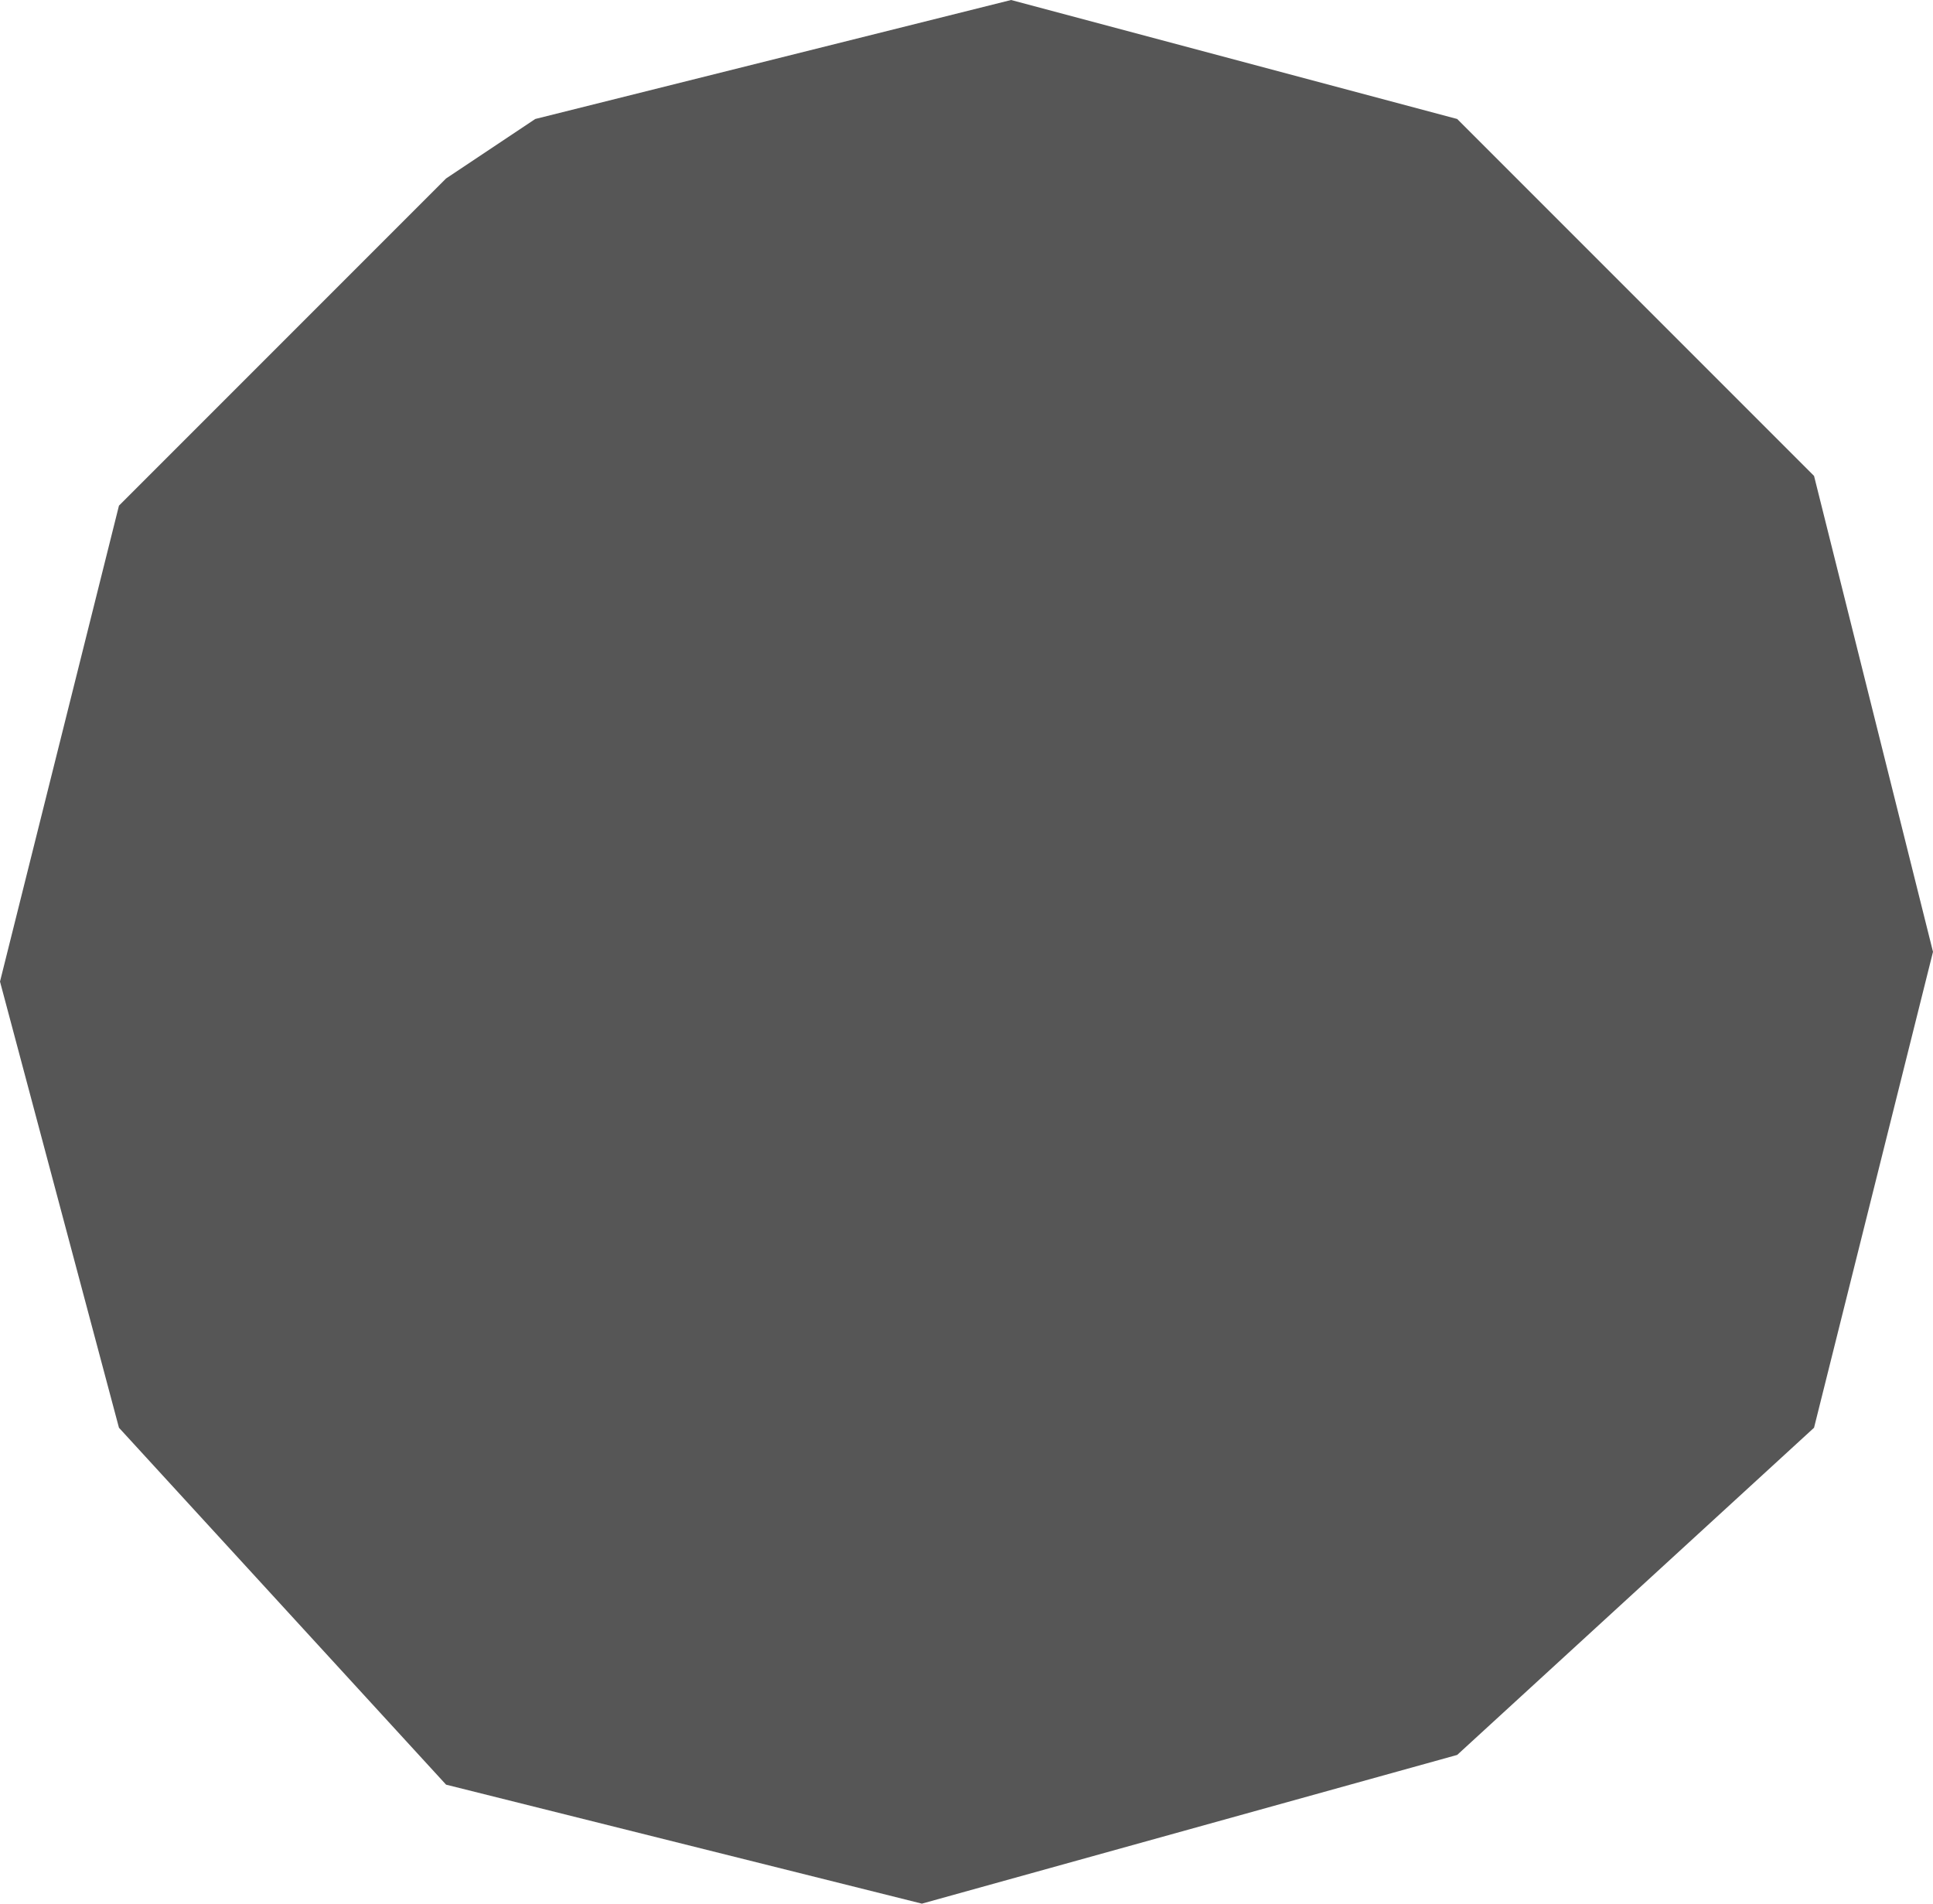 <?xml version="1.0" encoding="UTF-8" standalone="no"?>
<svg xmlns:xlink="http://www.w3.org/1999/xlink" height="3.2px" width="3.25px" xmlns="http://www.w3.org/2000/svg">
  <g transform="matrix(1.0, 0.0, 0.0, 1.0, -244.95, -107.5)">
    <path d="M245.7 107.8 L245.85 107.7 246.65 107.5 247.4 107.7 248.0 108.3 248.2 109.1 248.0 109.9 247.4 110.45 246.5 110.7 245.7 110.5 245.15 109.9 244.95 109.15 245.15 108.35 245.7 107.8" fill="#565656" fill-rule="evenodd" stroke="none"/>
  </g>
</svg>
